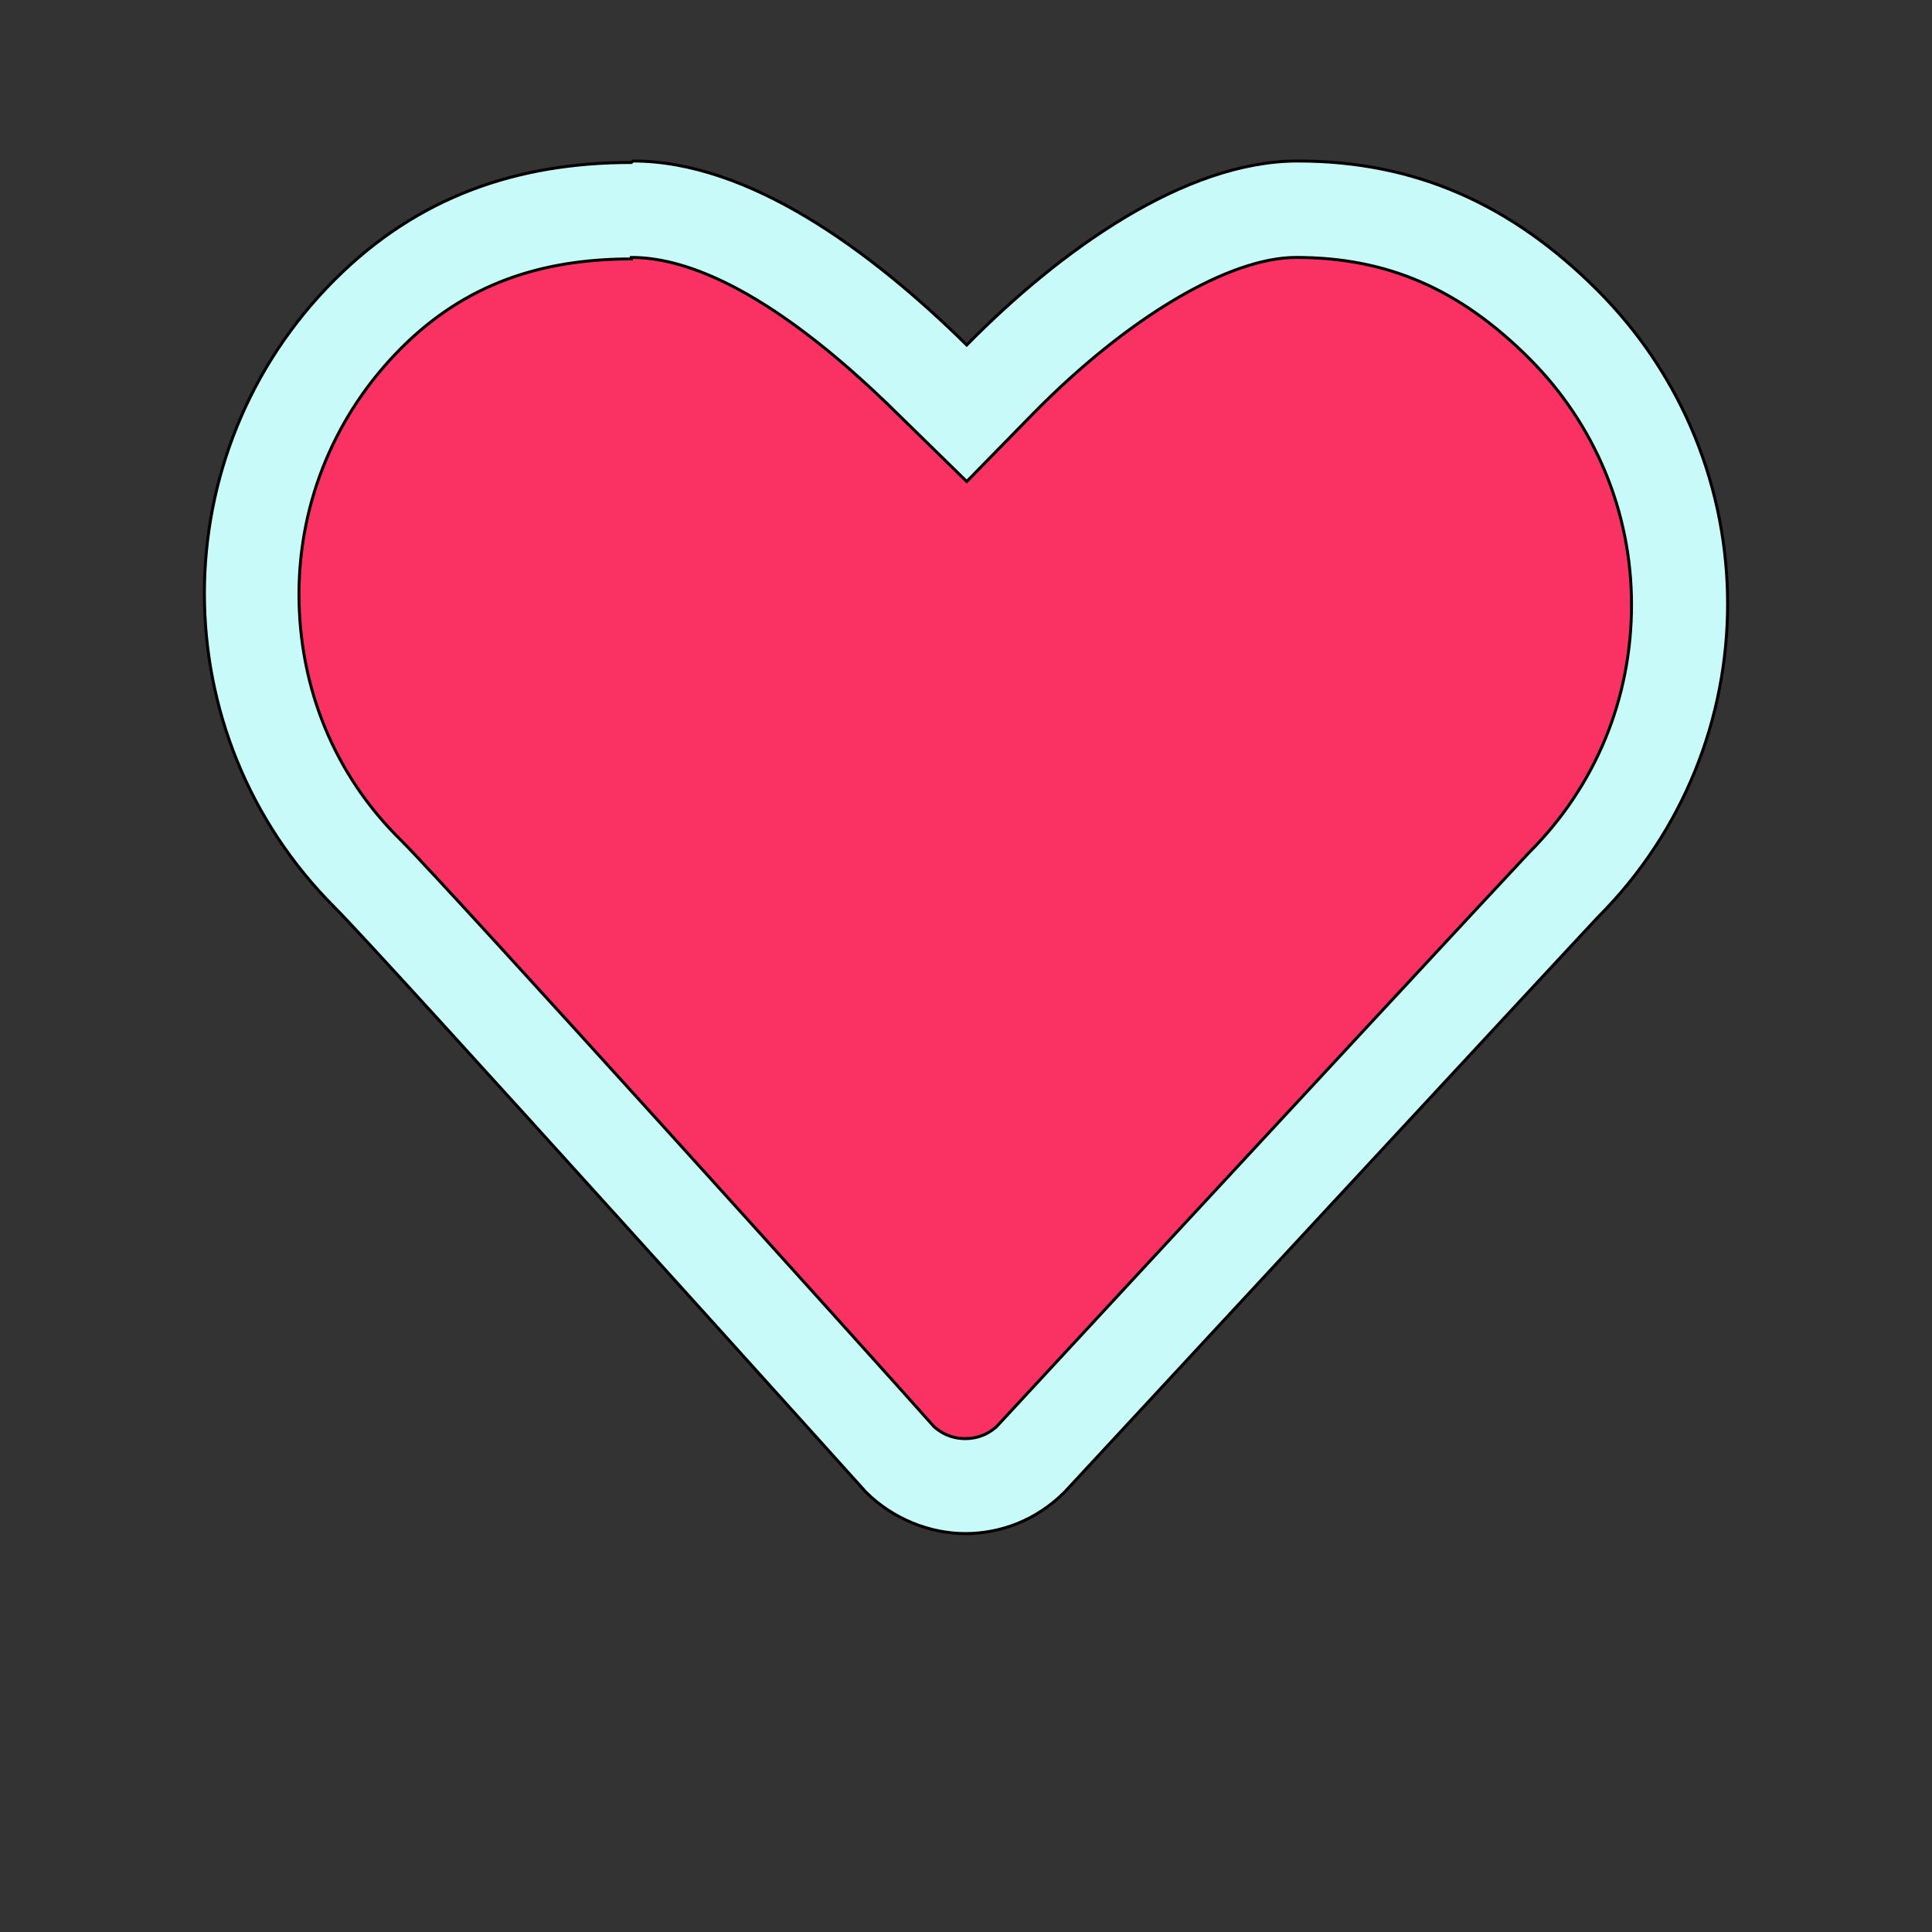 <svg id="bg_sli_heart" width="200" height="200" xmlns="http://www.w3.org/2000/svg" version="1.1" xmlns:xlink="http://www.w3.org/1999/xlink" xmlns:svgjs="http://svgjs.com/svgjs" class="bgs" preserveAspectRatio="xMidYMin slice"><rect width="100%" height="100%" fill="#333333" stroke="none"/><defs id="layer_0"></defs><rect id="layer_1" width="100%" height="100%" fill="none"></rect><svg id="layer_2" preserveAspectRatio="xMidYMin meet" data-uid="sli_heart" data-keyword="heart" data-coll="sli" viewBox="-68.75 2.75 651 555" class="svg_thumb" data-colors="[&quot;#c8fafa&quot;,&quot;#fa3264&quot;]" style="overflow: visible;"><path id="th_sli_heart_1" d="M144 57.5C105.5 57.5 72 69 44 97C-14.5 155.5 -14.5 250 44 308.5C60.5 325 223 505.5 223 505.5C232 514.5 244.5 519.5 256.5 519.5C268.5 519.5 280.5 515 290 505.5C290 505.5 467.5 314 469.5 312C528 253.5 528 159 469.5 100.5C440.5 71.5 408 57 368.5 57C330.5 57 288.5 87 257 119C224.5 87 183.5 57 144.5 57V57Z " fill-rule="evenodd" fill="#c8fafa" stroke-width="1" stroke="#000000"></path><path id="th_sli_heart_0" d="M144 89.5C159.5 89.5 188 97 234 142.5L257 165L279.5 142C311.5 109.5 345.5 89.5 368 89.5C398.5 89.5 423 100 446.5 123.5C468.5 145.5 481 175 481 206.5C481 238 469 267.5 446.5 290C444.5 292 348 396 267 483.5C263 487 259 487.5 256.5 487.5C254 487.5 250 487 246 483.5C226.5 461.5 83 302.5 66.5 286C44 264 32 234.5 32 203C32 171.5 44.5 142 66.5 120C88 98.5 113.5 90 144 90Z " fill-rule="evenodd" fill="#fa3264" stroke-width="1" stroke="#000000"></path></svg></svg>